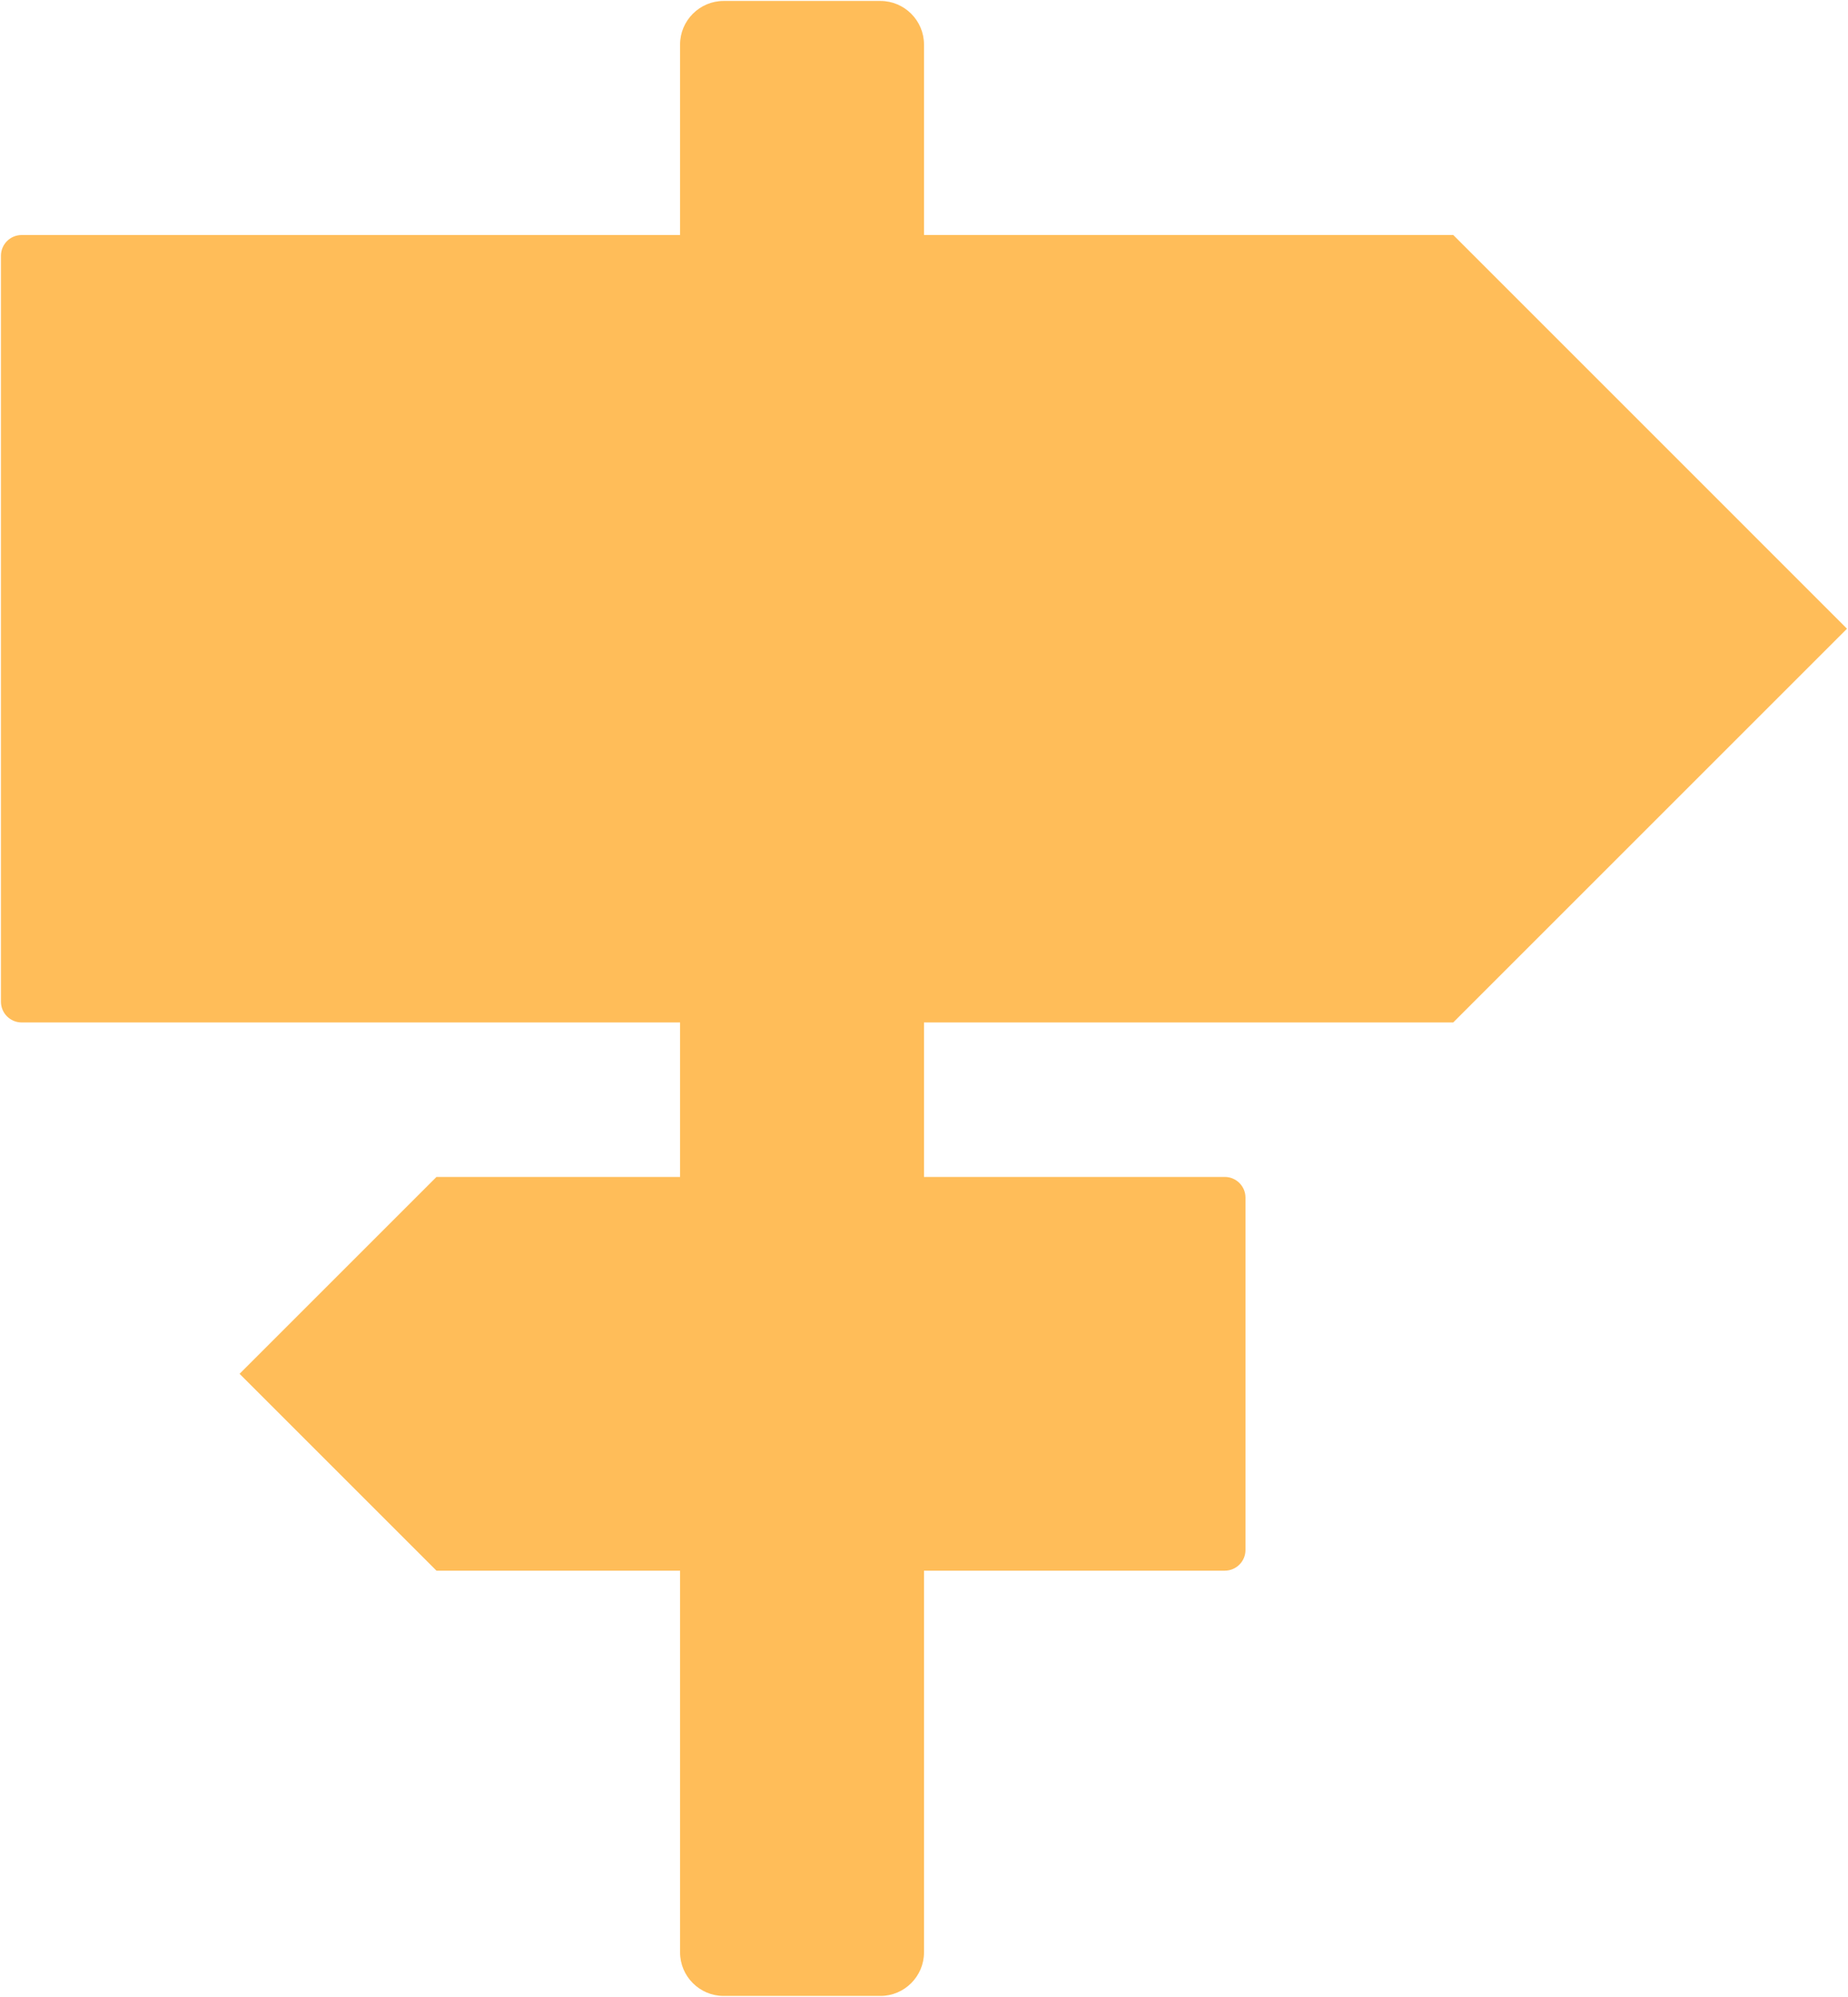 <?xml version="1.0" encoding="UTF-8" standalone="no"?><svg xmlns="http://www.w3.org/2000/svg" xmlns:xlink="http://www.w3.org/1999/xlink" fill="#ffbd59" height="48.2" preserveAspectRatio="xMidYMid meet" version="1" viewBox="9.7 7.9 44.6 48.2" width="44.6" zoomAndPan="magnify"><g id="change1_1"><path d="M44.773,32.579l9.503-9.503l-9.503-9.504H32V8.974c0-0.578-0.473-1.051-1.051-1.051h-3.785 c-0.578,0-1.051,0.473-1.051,1.051v4.599h-15.89c-0.276,0-0.5,0.224-0.5,0.5v18.007c0,0.276,0.224,0.5,0.5,0.5h15.89v3.729h-5.879 l-4.752,4.752l4.752,4.752h5.879v9.214c0,0.578,0.473,1.051,1.051,1.051h3.785c0.578,0,1.051-0.473,1.051-1.051v-9.214h7.259 c0.276,0,0.5-0.224,0.5-0.5v-8.504c0-0.276-0.224-0.5-0.5-0.5H32v-3.729H44.773z" fill="inherit"/></g></svg>